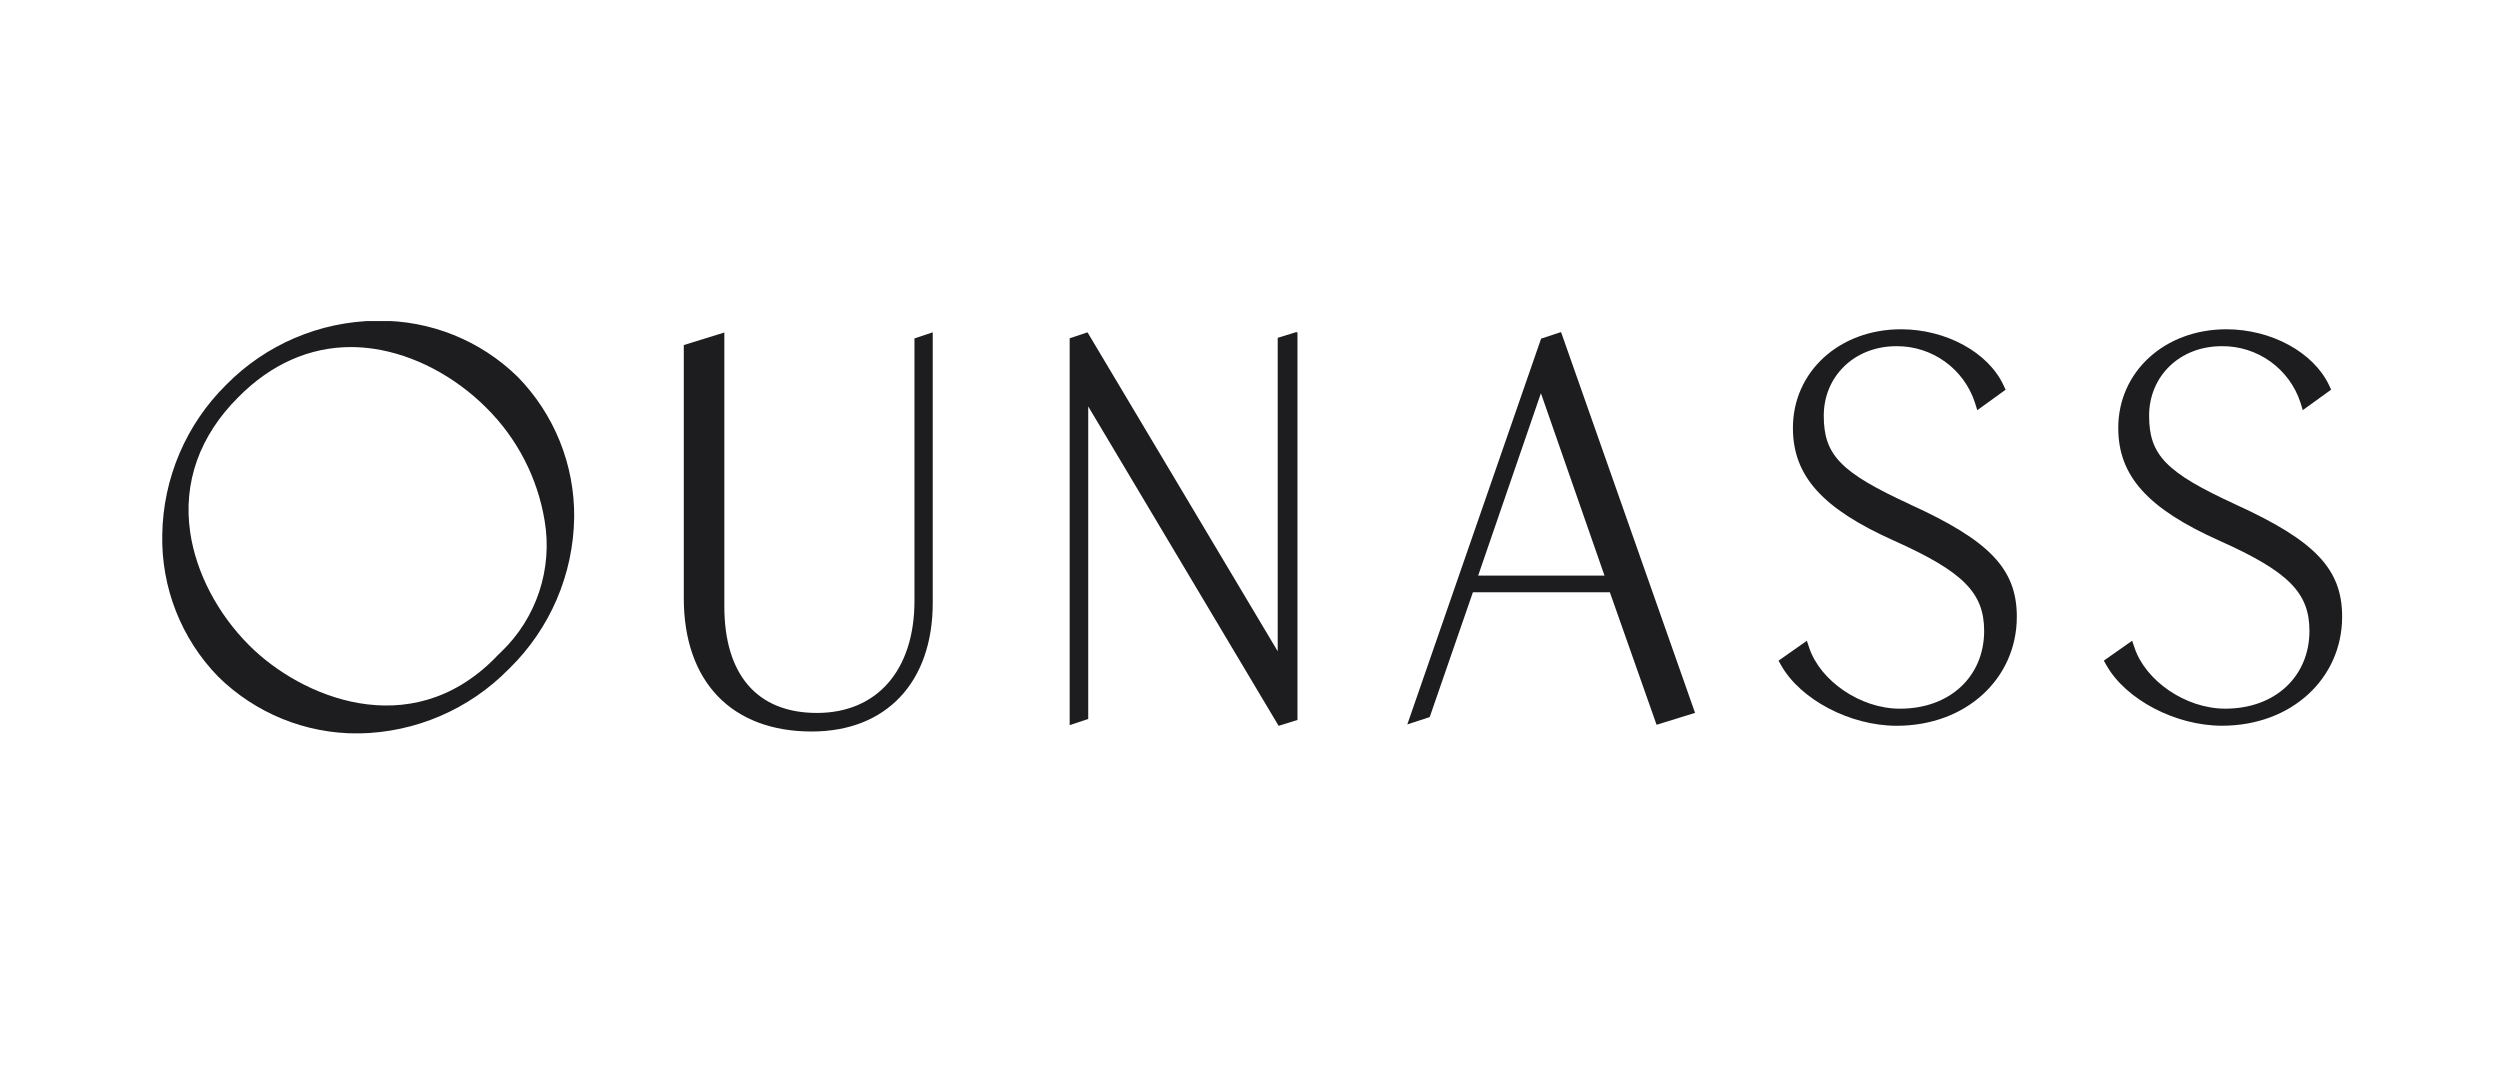<svg width="103" height="44" viewBox="0 0 103 44" fill="none" xmlns="http://www.w3.org/2000/svg">
<g clip-path="url(#clip0_14461_227276)">
<path d="M37.676 24.756C37.676 27.608 36.137 29.373 33.657 29.373C31.177 29.373 29.843 27.777 29.843 24.985V13.699L28.172 14.216V24.643C28.172 28.084 30.142 30.138 33.443 30.138C36.52 30.138 38.429 28.106 38.429 24.837V13.691L37.676 13.943V24.756Z" fill="#1D1C1F"/>
<path d="M52.642 13.918V26.833L44.82 13.716L44.805 13.692L44.07 13.938V29.876L44.835 29.622V16.745L52.679 29.904L53.456 29.662V13.69H53.382L52.642 13.918Z" fill="#1D1C1F"/>
<path d="M20.48 27.022L20.454 27.05L20.365 27.142C16.884 30.627 12.396 28.723 10.267 26.588C8.963 25.286 8.076 23.587 7.836 21.93C7.537 19.875 8.222 17.952 9.825 16.357C11.173 14.997 12.76 14.299 14.461 14.299C14.77 14.3 15.078 14.323 15.384 14.368C17.046 14.61 18.734 15.496 20.038 16.802C21.308 18.061 22.149 19.689 22.439 21.454C22.604 22.432 22.528 23.436 22.216 24.377C21.904 25.319 21.367 26.17 20.651 26.856L20.555 26.948L20.53 26.973L20.478 27.024L20.48 27.022ZM15.597 13.215H15.488C13.167 13.249 10.952 14.195 9.323 15.849C7.666 17.483 6.719 19.703 6.685 22.03C6.663 23.108 6.854 24.18 7.249 25.183C7.643 26.186 8.234 27.101 8.985 27.874C10.513 29.381 12.576 30.224 14.723 30.217H14.786C17.113 30.18 19.332 29.228 20.962 27.565L20.988 27.54C22.662 25.902 23.621 23.669 23.656 21.327C23.668 20.253 23.468 19.186 23.068 18.19C22.667 17.193 22.074 16.285 21.322 15.518C19.792 14.025 17.734 13.197 15.597 13.215Z" fill="#1D1C1F"/>
<path d="M78.694 20.78C75.837 19.467 75.139 18.749 75.139 17.129C75.139 15.509 76.398 14.263 78.133 14.263C78.849 14.257 79.549 14.479 80.131 14.898C80.712 15.316 81.146 15.909 81.368 16.59L81.463 16.9L82.632 16.056L82.55 15.882C81.921 14.519 80.179 13.566 78.321 13.566C75.783 13.566 73.868 15.312 73.868 17.63C73.868 19.608 75.076 20.954 78.038 22.278C80.879 23.551 81.747 24.421 81.747 25.994C81.747 27.854 80.353 29.198 78.279 29.198C76.637 29.198 74.997 28.046 74.542 26.696L74.443 26.4L73.275 27.22L73.379 27.405C74.182 28.829 76.23 29.902 78.144 29.902C81.012 29.902 83.093 27.95 83.093 25.409C83.093 23.449 81.985 22.28 78.692 20.782" fill="#1D1C1F"/>
<path d="M92.098 20.78C89.241 19.467 88.543 18.749 88.543 17.129C88.543 15.509 89.793 14.263 91.537 14.263C92.254 14.255 92.956 14.477 93.539 14.895C94.122 15.313 94.557 15.906 94.78 16.588L94.874 16.898L96.043 16.054L95.962 15.88C95.325 14.519 93.583 13.566 91.725 13.566C89.188 13.566 87.272 15.312 87.272 17.63C87.272 19.608 88.48 20.954 91.443 22.278C94.285 23.549 95.149 24.419 95.149 25.992C95.149 27.852 93.755 29.197 91.681 29.197C90.039 29.197 88.399 28.044 87.945 26.694L87.845 26.398L86.678 27.218L86.781 27.403C87.585 28.827 89.633 29.9 91.546 29.9C94.414 29.9 96.496 27.948 96.496 25.407C96.496 23.447 95.388 22.278 92.095 20.78" fill="#1D1C1F"/>
<path d="M66.105 23.715H60.9L63.486 16.2L66.105 23.715ZM64.308 13.683L63.493 13.952L58.005 29.778L57.98 29.846L58.904 29.544L60.684 24.4H66.326L68.251 29.861L69.836 29.37L64.328 13.716L64.308 13.683Z" fill="#1D1C1F"/>
</g>
<defs>
<clipPath id="clip0_14461_227276">
<rect width="90" height="16.986" fill="white" transform="translate(6.5 13.227)"/>
</clipPath>
</defs>
</svg>
